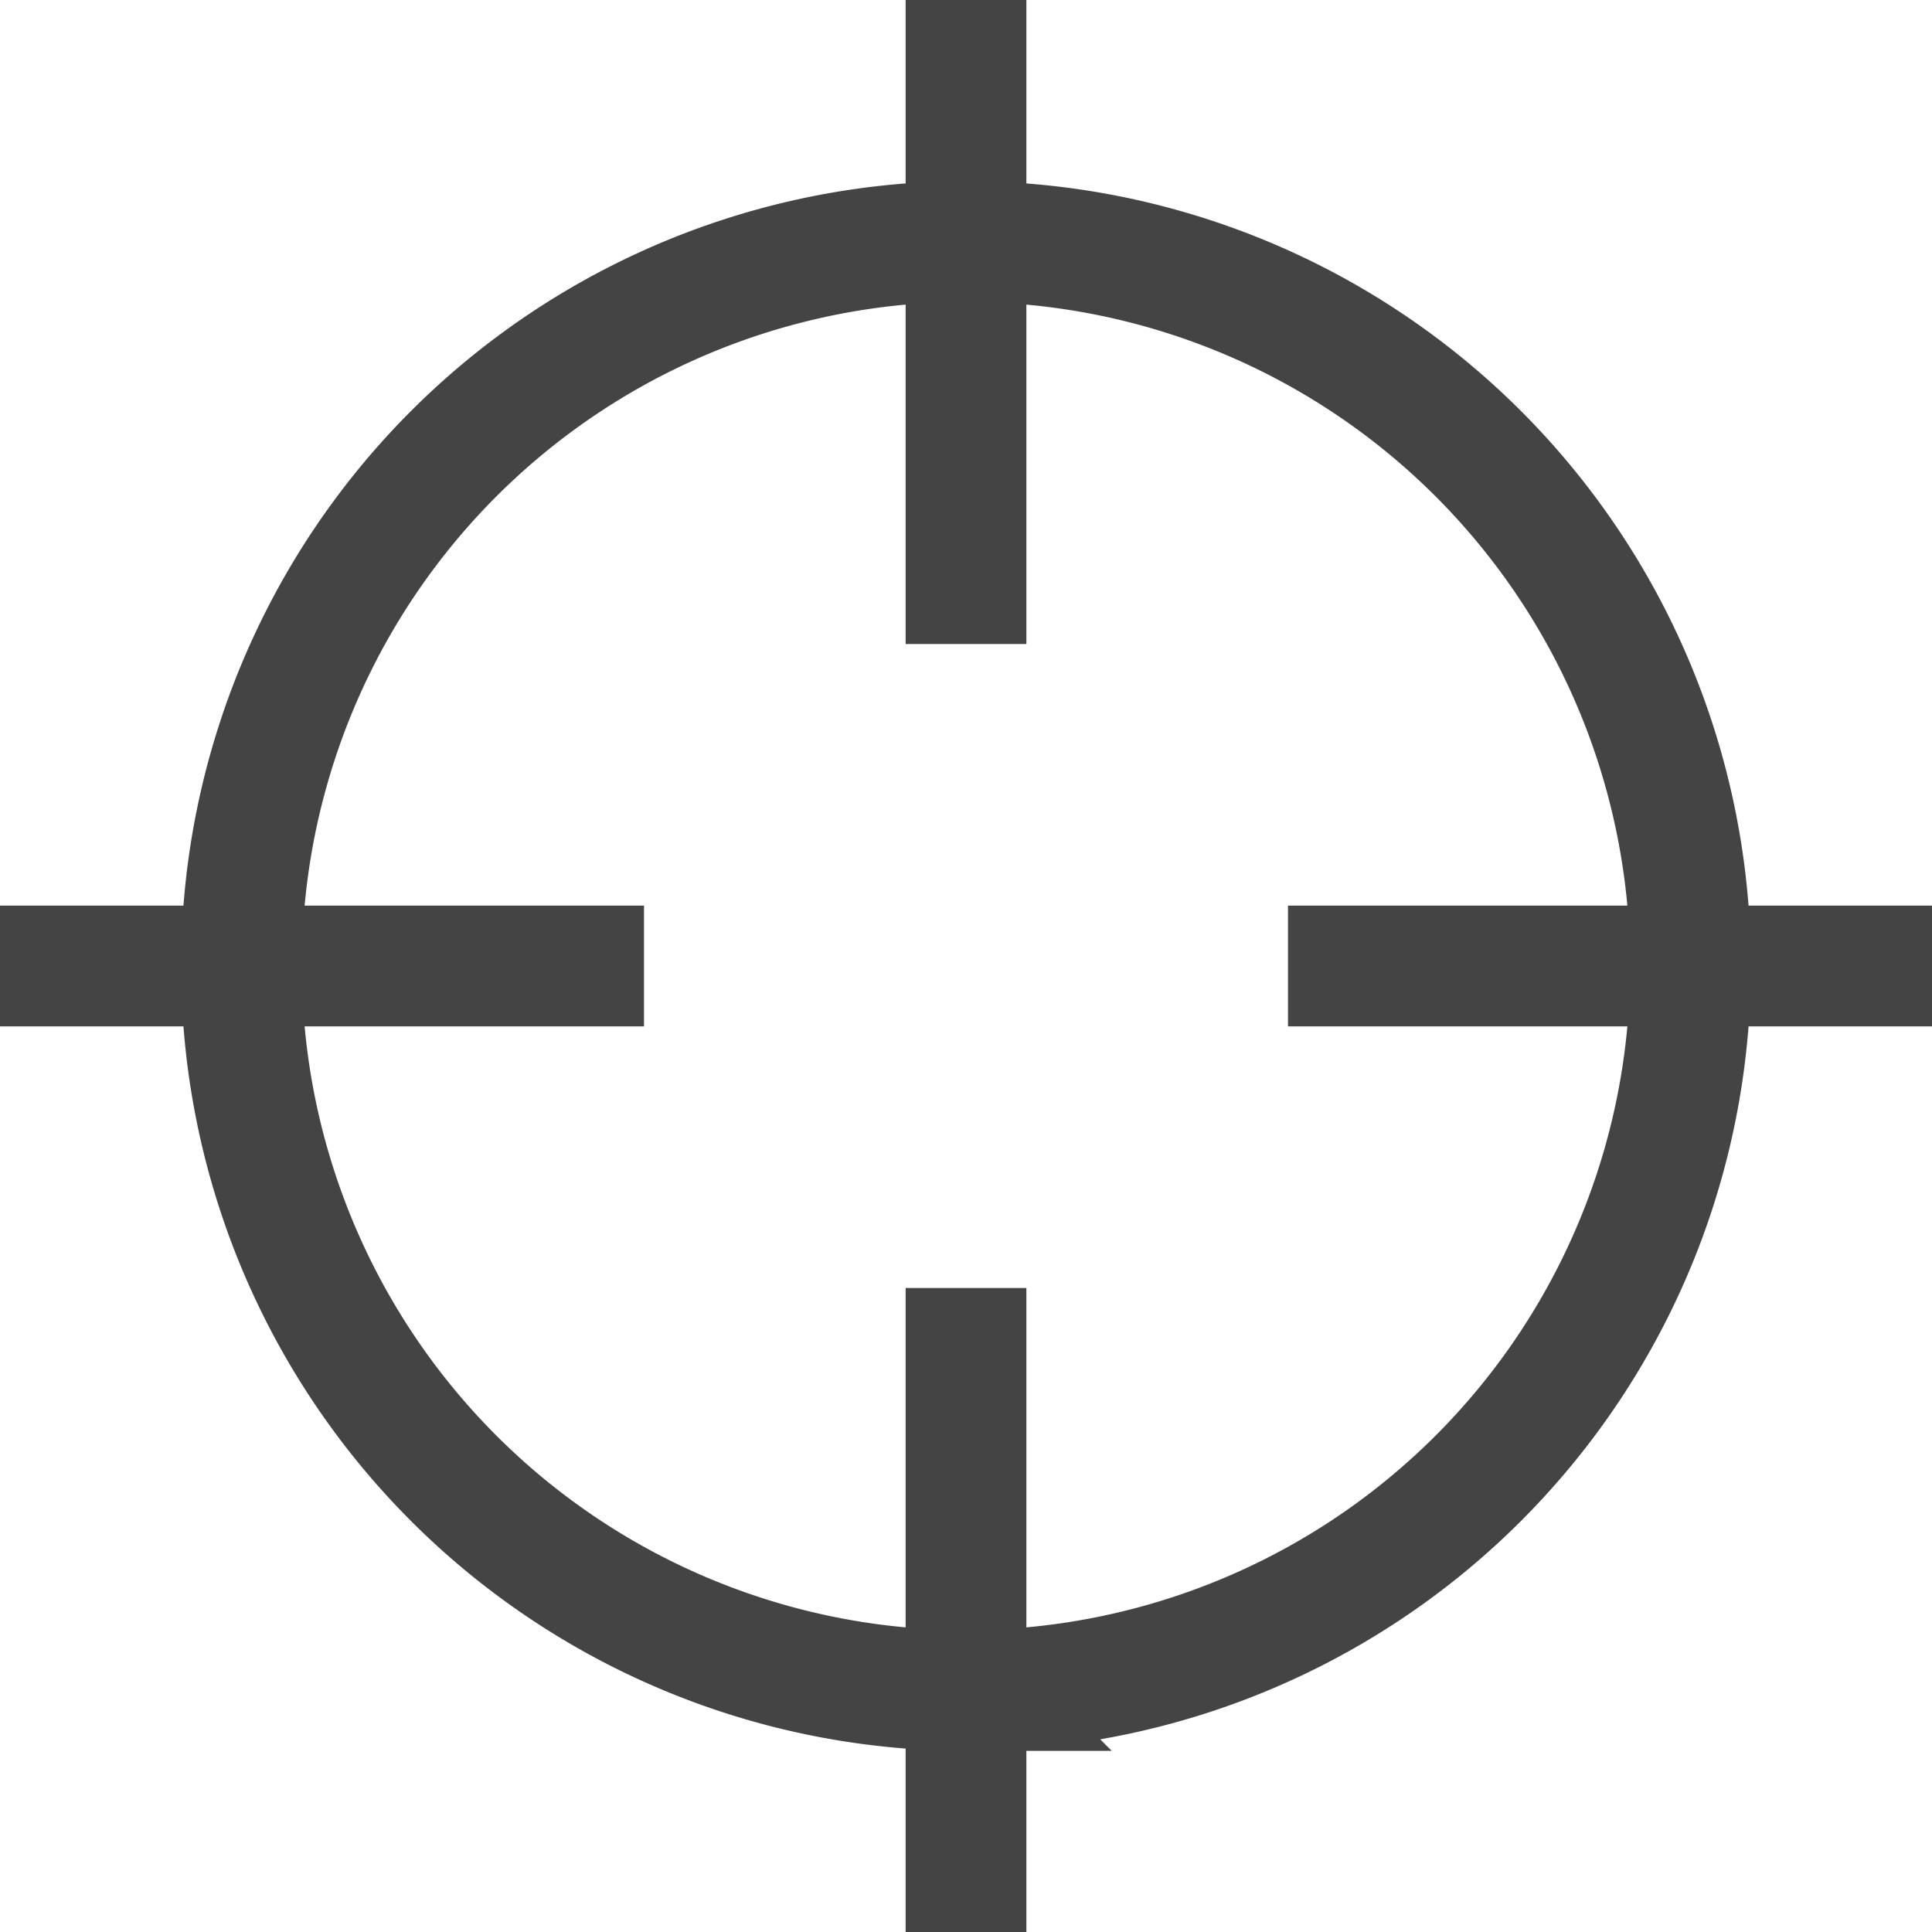 <svg xmlns="http://www.w3.org/2000/svg" height="16" width="16" viewBox="0 0 24 24">
  <path d="M0,12 l8,0 m8,0 l8,0 m-12,-12 l0,8 m0,8 l0,8 m-0,-3 a9,9 0 0 1 0,-18 a9,9 0 0 1 0,18" stroke="#444" fill="transparent" stroke-width="1.5" />
</svg>
